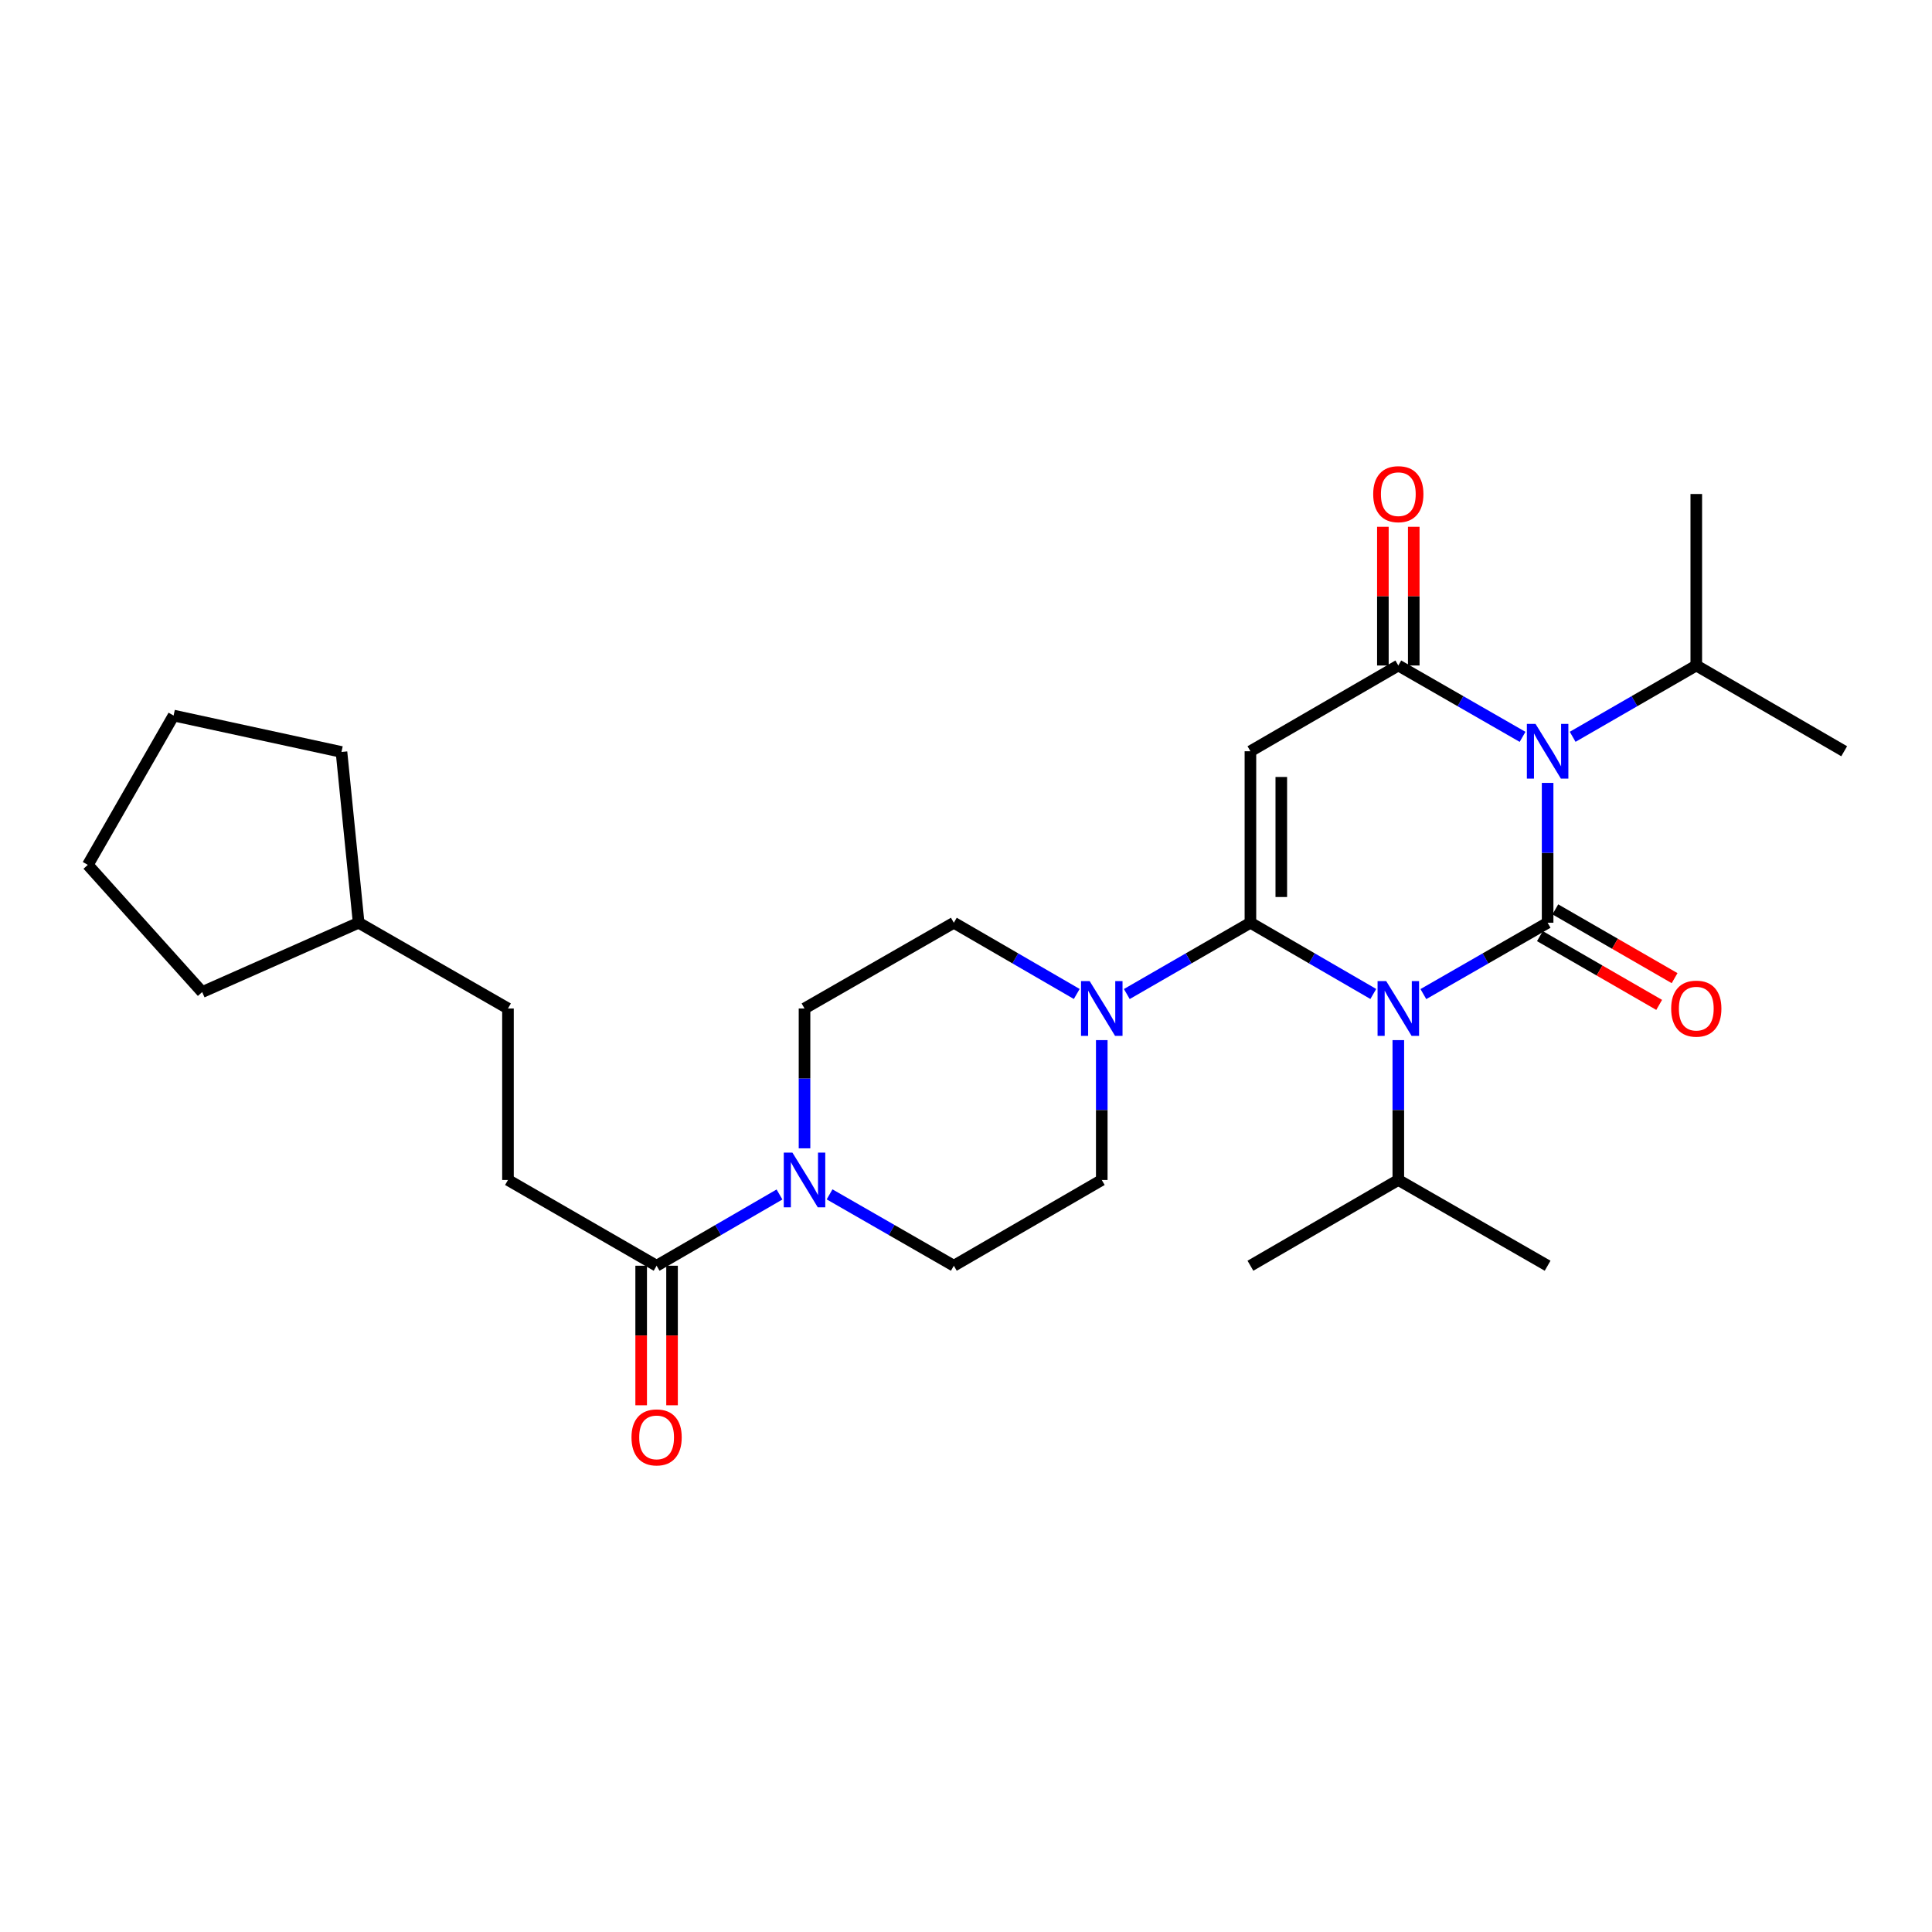<?xml version='1.0' encoding='iso-8859-1'?>
<svg version='1.1' baseProfile='full'
              xmlns='http://www.w3.org/2000/svg'
                      xmlns:rdkit='http://www.rdkit.org/xml'
                      xmlns:xlink='http://www.w3.org/1999/xlink'
                  xml:space='preserve'
width='1000px' height='1000px' viewBox='0 0 1000 1000'>
<!-- END OF HEADER -->
<rect style='opacity:1.0;fill:#FFFFFF;stroke:none' width='1000' height='1000' x='0' y='0'> </rect>
<path class='bond-0' d='M 736.734,514.541 L 768.889,496.077' style='fill:none;fill-rule:evenodd;stroke:#0000FF;stroke-width:6px;stroke-linecap:butt;stroke-linejoin:miter;stroke-opacity:1' />
<path class='bond-0' d='M 768.889,496.077 L 801.044,477.613' style='fill:none;fill-rule:evenodd;stroke:#000000;stroke-width:6px;stroke-linecap:butt;stroke-linejoin:miter;stroke-opacity:1' />
<path class='bond-1' d='M 710.814,514.479 L 679.014,496.046' style='fill:none;fill-rule:evenodd;stroke:#0000FF;stroke-width:6px;stroke-linecap:butt;stroke-linejoin:miter;stroke-opacity:1' />
<path class='bond-1' d='M 679.014,496.046 L 647.215,477.613' style='fill:none;fill-rule:evenodd;stroke:#000000;stroke-width:6px;stroke-linecap:butt;stroke-linejoin:miter;stroke-opacity:1' />
<path class='bond-10' d='M 723.766,538.367 L 723.766,574.561' style='fill:none;fill-rule:evenodd;stroke:#0000FF;stroke-width:6px;stroke-linecap:butt;stroke-linejoin:miter;stroke-opacity:1' />
<path class='bond-10' d='M 723.766,574.561 L 723.766,610.755' style='fill:none;fill-rule:evenodd;stroke:#000000;stroke-width:6px;stroke-linecap:butt;stroke-linejoin:miter;stroke-opacity:1' />
<path class='bond-2' d='M 801.044,477.613 L 801.044,441.418' style='fill:none;fill-rule:evenodd;stroke:#000000;stroke-width:6px;stroke-linecap:butt;stroke-linejoin:miter;stroke-opacity:1' />
<path class='bond-2' d='M 801.044,441.418 L 801.044,405.224' style='fill:none;fill-rule:evenodd;stroke:#0000FF;stroke-width:6px;stroke-linecap:butt;stroke-linejoin:miter;stroke-opacity:1' />
<path class='bond-8' d='M 797.053,484.535 L 827.917,502.334' style='fill:none;fill-rule:evenodd;stroke:#000000;stroke-width:6px;stroke-linecap:butt;stroke-linejoin:miter;stroke-opacity:1' />
<path class='bond-8' d='M 827.917,502.334 L 858.782,520.132' style='fill:none;fill-rule:evenodd;stroke:#FF0000;stroke-width:6px;stroke-linecap:butt;stroke-linejoin:miter;stroke-opacity:1' />
<path class='bond-8' d='M 805.036,470.69 L 835.901,488.489' style='fill:none;fill-rule:evenodd;stroke:#000000;stroke-width:6px;stroke-linecap:butt;stroke-linejoin:miter;stroke-opacity:1' />
<path class='bond-8' d='M 835.901,488.489 L 866.766,506.288' style='fill:none;fill-rule:evenodd;stroke:#FF0000;stroke-width:6px;stroke-linecap:butt;stroke-linejoin:miter;stroke-opacity:1' />
<path class='bond-3' d='M 647.215,477.613 L 647.215,388.845' style='fill:none;fill-rule:evenodd;stroke:#000000;stroke-width:6px;stroke-linecap:butt;stroke-linejoin:miter;stroke-opacity:1' />
<path class='bond-3' d='M 663.196,464.297 L 663.196,402.16' style='fill:none;fill-rule:evenodd;stroke:#000000;stroke-width:6px;stroke-linecap:butt;stroke-linejoin:miter;stroke-opacity:1' />
<path class='bond-5' d='M 647.215,477.613 L 615.225,496.063' style='fill:none;fill-rule:evenodd;stroke:#000000;stroke-width:6px;stroke-linecap:butt;stroke-linejoin:miter;stroke-opacity:1' />
<path class='bond-5' d='M 615.225,496.063 L 583.234,514.513' style='fill:none;fill-rule:evenodd;stroke:#0000FF;stroke-width:6px;stroke-linecap:butt;stroke-linejoin:miter;stroke-opacity:1' />
<path class='bond-11' d='M 814.005,381.369 L 846,362.915' style='fill:none;fill-rule:evenodd;stroke:#0000FF;stroke-width:6px;stroke-linecap:butt;stroke-linejoin:miter;stroke-opacity:1' />
<path class='bond-11' d='M 846,362.915 L 877.995,344.461' style='fill:none;fill-rule:evenodd;stroke:#000000;stroke-width:6px;stroke-linecap:butt;stroke-linejoin:miter;stroke-opacity:1' />
<path class='bond-28' d='M 788.077,381.397 L 755.921,362.929' style='fill:none;fill-rule:evenodd;stroke:#0000FF;stroke-width:6px;stroke-linecap:butt;stroke-linejoin:miter;stroke-opacity:1' />
<path class='bond-28' d='M 755.921,362.929 L 723.766,344.461' style='fill:none;fill-rule:evenodd;stroke:#000000;stroke-width:6px;stroke-linecap:butt;stroke-linejoin:miter;stroke-opacity:1' />
<path class='bond-4' d='M 647.215,388.845 L 723.766,344.461' style='fill:none;fill-rule:evenodd;stroke:#000000;stroke-width:6px;stroke-linecap:butt;stroke-linejoin:miter;stroke-opacity:1' />
<path class='bond-9' d='M 731.756,344.461 L 731.756,308.567' style='fill:none;fill-rule:evenodd;stroke:#000000;stroke-width:6px;stroke-linecap:butt;stroke-linejoin:miter;stroke-opacity:1' />
<path class='bond-9' d='M 731.756,308.567 L 731.756,272.673' style='fill:none;fill-rule:evenodd;stroke:#FF0000;stroke-width:6px;stroke-linecap:butt;stroke-linejoin:miter;stroke-opacity:1' />
<path class='bond-9' d='M 715.775,344.461 L 715.775,308.567' style='fill:none;fill-rule:evenodd;stroke:#000000;stroke-width:6px;stroke-linecap:butt;stroke-linejoin:miter;stroke-opacity:1' />
<path class='bond-9' d='M 715.775,308.567 L 715.775,272.673' style='fill:none;fill-rule:evenodd;stroke:#FF0000;stroke-width:6px;stroke-linecap:butt;stroke-linejoin:miter;stroke-opacity:1' />
<path class='bond-12' d='M 570.274,538.367 L 570.274,574.561' style='fill:none;fill-rule:evenodd;stroke:#0000FF;stroke-width:6px;stroke-linecap:butt;stroke-linejoin:miter;stroke-opacity:1' />
<path class='bond-12' d='M 570.274,574.561 L 570.274,610.755' style='fill:none;fill-rule:evenodd;stroke:#000000;stroke-width:6px;stroke-linecap:butt;stroke-linejoin:miter;stroke-opacity:1' />
<path class='bond-13' d='M 557.321,514.481 L 525.513,496.047' style='fill:none;fill-rule:evenodd;stroke:#0000FF;stroke-width:6px;stroke-linecap:butt;stroke-linejoin:miter;stroke-opacity:1' />
<path class='bond-13' d='M 525.513,496.047 L 493.705,477.613' style='fill:none;fill-rule:evenodd;stroke:#000000;stroke-width:6px;stroke-linecap:butt;stroke-linejoin:miter;stroke-opacity:1' />
<path class='bond-6' d='M 416.417,594.376 L 416.417,558.182' style='fill:none;fill-rule:evenodd;stroke:#0000FF;stroke-width:6px;stroke-linecap:butt;stroke-linejoin:miter;stroke-opacity:1' />
<path class='bond-6' d='M 416.417,558.182 L 416.417,521.987' style='fill:none;fill-rule:evenodd;stroke:#000000;stroke-width:6px;stroke-linecap:butt;stroke-linejoin:miter;stroke-opacity:1' />
<path class='bond-7' d='M 403.465,618.264 L 371.661,636.701' style='fill:none;fill-rule:evenodd;stroke:#0000FF;stroke-width:6px;stroke-linecap:butt;stroke-linejoin:miter;stroke-opacity:1' />
<path class='bond-7' d='M 371.661,636.701 L 339.858,655.139' style='fill:none;fill-rule:evenodd;stroke:#000000;stroke-width:6px;stroke-linecap:butt;stroke-linejoin:miter;stroke-opacity:1' />
<path class='bond-29' d='M 429.386,618.202 L 461.545,636.671' style='fill:none;fill-rule:evenodd;stroke:#0000FF;stroke-width:6px;stroke-linecap:butt;stroke-linejoin:miter;stroke-opacity:1' />
<path class='bond-29' d='M 461.545,636.671 L 493.705,655.139' style='fill:none;fill-rule:evenodd;stroke:#000000;stroke-width:6px;stroke-linecap:butt;stroke-linejoin:miter;stroke-opacity:1' />
<path class='bond-16' d='M 331.867,655.139 L 331.867,691.253' style='fill:none;fill-rule:evenodd;stroke:#000000;stroke-width:6px;stroke-linecap:butt;stroke-linejoin:miter;stroke-opacity:1' />
<path class='bond-16' d='M 331.867,691.253 L 331.867,727.367' style='fill:none;fill-rule:evenodd;stroke:#FF0000;stroke-width:6px;stroke-linecap:butt;stroke-linejoin:miter;stroke-opacity:1' />
<path class='bond-16' d='M 347.849,655.139 L 347.849,691.253' style='fill:none;fill-rule:evenodd;stroke:#000000;stroke-width:6px;stroke-linecap:butt;stroke-linejoin:miter;stroke-opacity:1' />
<path class='bond-16' d='M 347.849,691.253 L 347.849,727.367' style='fill:none;fill-rule:evenodd;stroke:#FF0000;stroke-width:6px;stroke-linecap:butt;stroke-linejoin:miter;stroke-opacity:1' />
<path class='bond-17' d='M 339.858,655.139 L 262.925,610.755' style='fill:none;fill-rule:evenodd;stroke:#000000;stroke-width:6px;stroke-linecap:butt;stroke-linejoin:miter;stroke-opacity:1' />
<path class='bond-20' d='M 723.766,610.755 L 801.044,655.139' style='fill:none;fill-rule:evenodd;stroke:#000000;stroke-width:6px;stroke-linecap:butt;stroke-linejoin:miter;stroke-opacity:1' />
<path class='bond-21' d='M 723.766,610.755 L 647.215,655.139' style='fill:none;fill-rule:evenodd;stroke:#000000;stroke-width:6px;stroke-linecap:butt;stroke-linejoin:miter;stroke-opacity:1' />
<path class='bond-22' d='M 877.995,344.461 L 954.545,388.845' style='fill:none;fill-rule:evenodd;stroke:#000000;stroke-width:6px;stroke-linecap:butt;stroke-linejoin:miter;stroke-opacity:1' />
<path class='bond-23' d='M 877.995,344.461 L 877.995,255.694' style='fill:none;fill-rule:evenodd;stroke:#000000;stroke-width:6px;stroke-linecap:butt;stroke-linejoin:miter;stroke-opacity:1' />
<path class='bond-15' d='M 570.274,610.755 L 493.705,655.139' style='fill:none;fill-rule:evenodd;stroke:#000000;stroke-width:6px;stroke-linecap:butt;stroke-linejoin:miter;stroke-opacity:1' />
<path class='bond-14' d='M 493.705,477.613 L 416.417,521.987' style='fill:none;fill-rule:evenodd;stroke:#000000;stroke-width:6px;stroke-linecap:butt;stroke-linejoin:miter;stroke-opacity:1' />
<path class='bond-18' d='M 262.925,610.755 L 262.925,521.987' style='fill:none;fill-rule:evenodd;stroke:#000000;stroke-width:6px;stroke-linecap:butt;stroke-linejoin:miter;stroke-opacity:1' />
<path class='bond-19' d='M 262.925,521.987 L 185.629,477.613' style='fill:none;fill-rule:evenodd;stroke:#000000;stroke-width:6px;stroke-linecap:butt;stroke-linejoin:miter;stroke-opacity:1' />
<path class='bond-24' d='M 185.629,477.613 L 104.648,513.491' style='fill:none;fill-rule:evenodd;stroke:#000000;stroke-width:6px;stroke-linecap:butt;stroke-linejoin:miter;stroke-opacity:1' />
<path class='bond-25' d='M 185.629,477.613 L 176.75,389.218' style='fill:none;fill-rule:evenodd;stroke:#000000;stroke-width:6px;stroke-linecap:butt;stroke-linejoin:miter;stroke-opacity:1' />
<path class='bond-26' d='M 104.648,513.491 L 45.455,447.656' style='fill:none;fill-rule:evenodd;stroke:#000000;stroke-width:6px;stroke-linecap:butt;stroke-linejoin:miter;stroke-opacity:1' />
<path class='bond-27' d='M 176.75,389.218 L 89.847,370.369' style='fill:none;fill-rule:evenodd;stroke:#000000;stroke-width:6px;stroke-linecap:butt;stroke-linejoin:miter;stroke-opacity:1' />
<path class='bond-30' d='M 45.455,447.656 L 89.847,370.369' style='fill:none;fill-rule:evenodd;stroke:#000000;stroke-width:6px;stroke-linecap:butt;stroke-linejoin:miter;stroke-opacity:1' />
<path  class='atom-0' d='M 717.506 507.827
L 726.786 522.827
Q 727.706 524.307, 729.186 526.987
Q 730.666 529.667, 730.746 529.827
L 730.746 507.827
L 734.506 507.827
L 734.506 536.147
L 730.626 536.147
L 720.666 519.747
Q 719.506 517.827, 718.266 515.627
Q 717.066 513.427, 716.706 512.747
L 716.706 536.147
L 713.026 536.147
L 713.026 507.827
L 717.506 507.827
' fill='#0000FF'/>
<path  class='atom-3' d='M 794.784 374.685
L 804.064 389.685
Q 804.984 391.165, 806.464 393.845
Q 807.944 396.525, 808.024 396.685
L 808.024 374.685
L 811.784 374.685
L 811.784 403.005
L 807.904 403.005
L 797.944 386.605
Q 796.784 384.685, 795.544 382.485
Q 794.344 380.285, 793.984 379.605
L 793.984 403.005
L 790.304 403.005
L 790.304 374.685
L 794.784 374.685
' fill='#0000FF'/>
<path  class='atom-6' d='M 564.014 507.827
L 573.294 522.827
Q 574.214 524.307, 575.694 526.987
Q 577.174 529.667, 577.254 529.827
L 577.254 507.827
L 581.014 507.827
L 581.014 536.147
L 577.134 536.147
L 567.174 519.747
Q 566.014 517.827, 564.774 515.627
Q 563.574 513.427, 563.214 512.747
L 563.214 536.147
L 559.534 536.147
L 559.534 507.827
L 564.014 507.827
' fill='#0000FF'/>
<path  class='atom-7' d='M 410.157 596.595
L 419.437 611.595
Q 420.357 613.075, 421.837 615.755
Q 423.317 618.435, 423.397 618.595
L 423.397 596.595
L 427.157 596.595
L 427.157 624.915
L 423.277 624.915
L 413.317 608.515
Q 412.157 606.595, 410.917 604.395
Q 409.717 602.195, 409.357 601.515
L 409.357 624.915
L 405.677 624.915
L 405.677 596.595
L 410.157 596.595
' fill='#0000FF'/>
<path  class='atom-9' d='M 864.995 522.067
Q 864.995 515.267, 868.355 511.467
Q 871.715 507.667, 877.995 507.667
Q 884.275 507.667, 887.635 511.467
Q 890.995 515.267, 890.995 522.067
Q 890.995 528.947, 887.595 532.867
Q 884.195 536.747, 877.995 536.747
Q 871.755 536.747, 868.355 532.867
Q 864.995 528.987, 864.995 522.067
M 877.995 533.547
Q 882.315 533.547, 884.635 530.667
Q 886.995 527.747, 886.995 522.067
Q 886.995 516.507, 884.635 513.707
Q 882.315 510.867, 877.995 510.867
Q 873.675 510.867, 871.315 513.667
Q 868.995 516.467, 868.995 522.067
Q 868.995 527.787, 871.315 530.667
Q 873.675 533.547, 877.995 533.547
' fill='#FF0000'/>
<path  class='atom-10' d='M 710.766 255.774
Q 710.766 248.974, 714.126 245.174
Q 717.486 241.374, 723.766 241.374
Q 730.046 241.374, 733.406 245.174
Q 736.766 248.974, 736.766 255.774
Q 736.766 262.654, 733.366 266.574
Q 729.966 270.454, 723.766 270.454
Q 717.526 270.454, 714.126 266.574
Q 710.766 262.694, 710.766 255.774
M 723.766 267.254
Q 728.086 267.254, 730.406 264.374
Q 732.766 261.454, 732.766 255.774
Q 732.766 250.214, 730.406 247.414
Q 728.086 244.574, 723.766 244.574
Q 719.446 244.574, 717.086 247.374
Q 714.766 250.174, 714.766 255.774
Q 714.766 261.494, 717.086 264.374
Q 719.446 267.254, 723.766 267.254
' fill='#FF0000'/>
<path  class='atom-17' d='M 326.858 743.986
Q 326.858 737.186, 330.218 733.386
Q 333.578 729.586, 339.858 729.586
Q 346.138 729.586, 349.498 733.386
Q 352.858 737.186, 352.858 743.986
Q 352.858 750.866, 349.458 754.786
Q 346.058 758.666, 339.858 758.666
Q 333.618 758.666, 330.218 754.786
Q 326.858 750.906, 326.858 743.986
M 339.858 755.466
Q 344.178 755.466, 346.498 752.586
Q 348.858 749.666, 348.858 743.986
Q 348.858 738.426, 346.498 735.626
Q 344.178 732.786, 339.858 732.786
Q 335.538 732.786, 333.178 735.586
Q 330.858 738.386, 330.858 743.986
Q 330.858 749.706, 333.178 752.586
Q 335.538 755.466, 339.858 755.466
' fill='#FF0000'/>
</svg>
